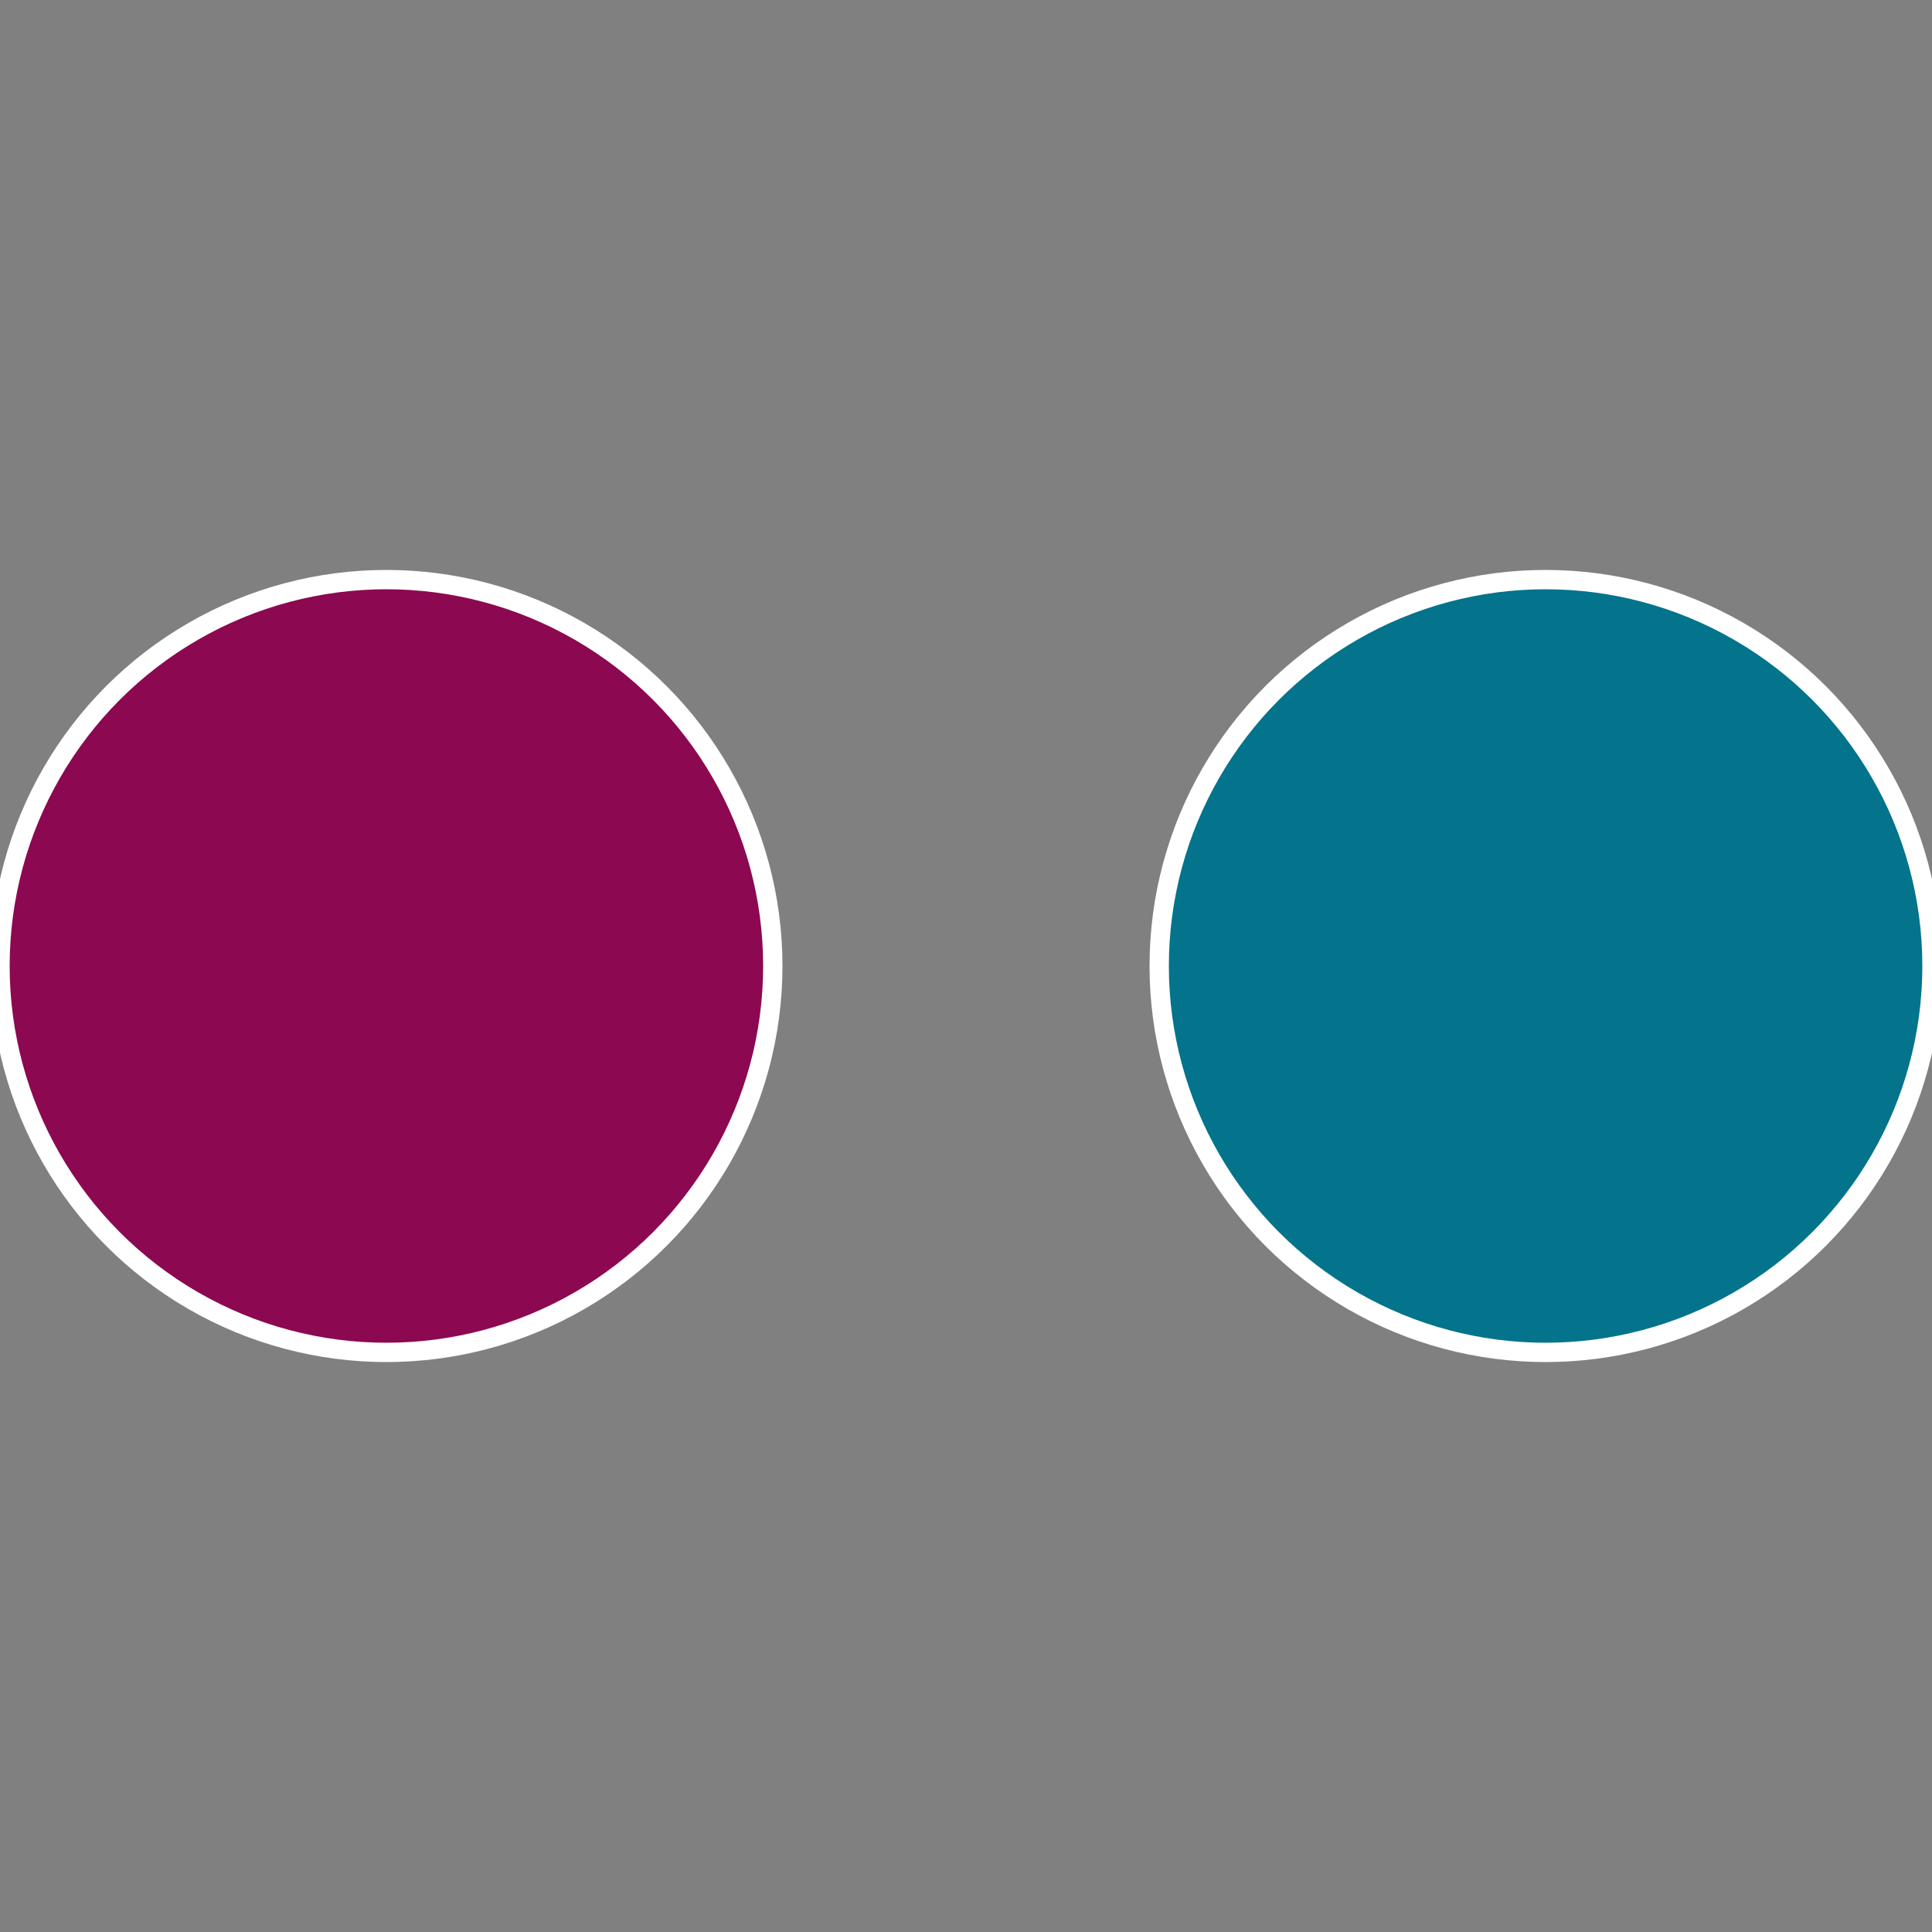 <?xml version="1.0" standalone="no"?>
<svg width="500" height="500" viewBox="-1 -1 2 2" xmlns="http://www.w3.org/2000/svg">
 
                <rect x="-1" y="-1" width="2" height="2" fill="#808080" stroke="none"/>
 
                <circle cx="0.6" cy="0" r="0.4" fill="#04738c0" stroke="#fff" stroke-width="1%" />
             
                <circle cx="-0.6" cy="7.3478807948841E-17" r="0.4" fill="#8c085104" stroke="#fff" stroke-width="1%" />
            </svg>
